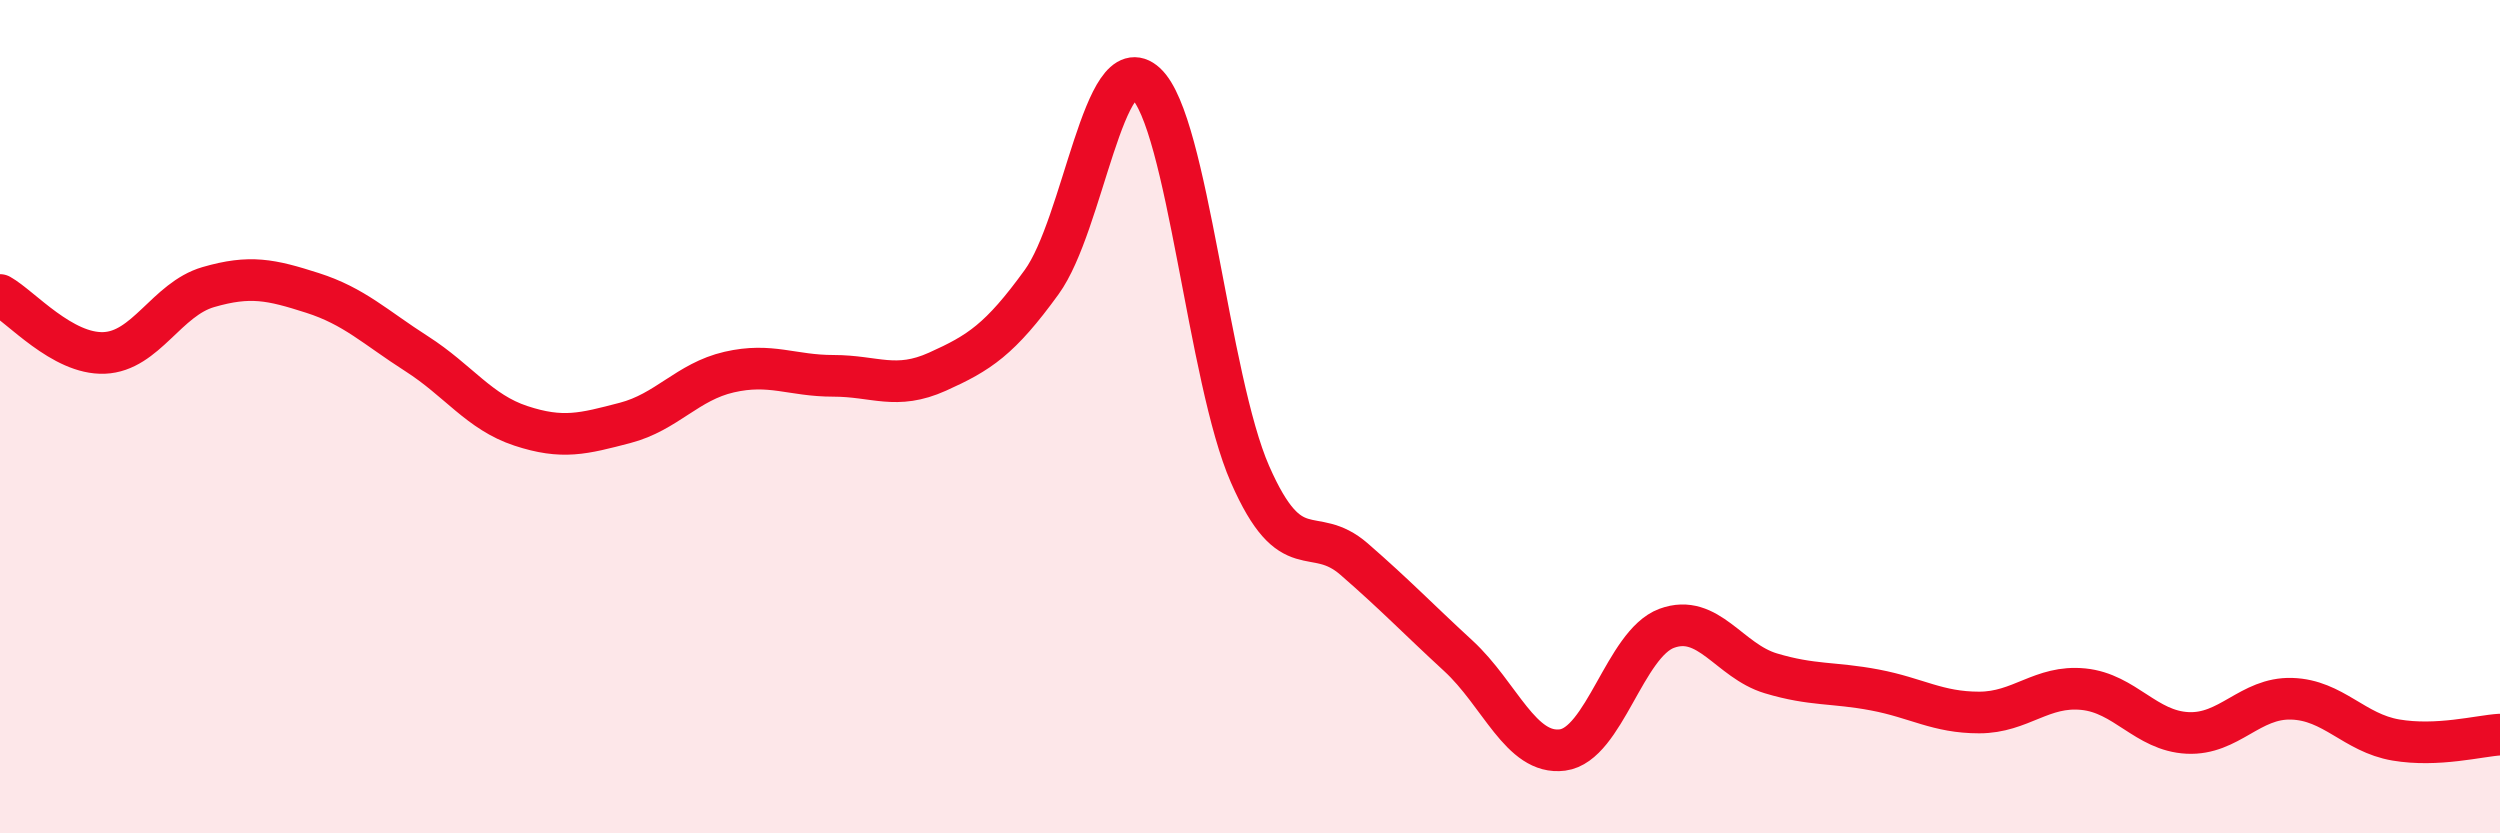 
    <svg width="60" height="20" viewBox="0 0 60 20" xmlns="http://www.w3.org/2000/svg">
      <path
        d="M 0,7.08 C 0.5,7.36 1.5,8.51 2.5,8.47 C 3.5,8.43 4,7.18 5,6.89 C 6,6.6 6.5,6.71 7.5,7.03 C 8.5,7.35 9,7.85 10,8.49 C 11,9.13 11.5,9.89 12.5,10.22 C 13.5,10.55 14,10.41 15,10.15 C 16,9.89 16.5,9.16 17.5,8.93 C 18.5,8.7 19,9.02 20,9.02 C 21,9.02 21.5,9.37 22.5,8.92 C 23.5,8.47 24,8.15 25,6.77 C 26,5.39 26.5,1.08 27.5,2 C 28.5,2.92 29,9.1 30,11.38 C 31,13.66 31.5,12.55 32.5,13.42 C 33.5,14.29 34,14.82 35,15.74 C 36,16.66 36.5,18.13 37.5,18 C 38.5,17.87 39,15.45 40,15.08 C 41,14.71 41.5,15.86 42.5,16.16 C 43.5,16.46 44,16.37 45,16.56 C 46,16.75 46.5,17.1 47.5,17.1 C 48.5,17.1 49,16.44 50,16.54 C 51,16.64 51.5,17.54 52.5,17.59 C 53.5,17.64 54,16.74 55,16.77 C 56,16.8 56.5,17.59 57.5,17.76 C 58.5,17.93 59.5,17.66 60,17.63L60 20L0 20Z"
        fill="#EB0A25"
        opacity="0.1"
        stroke-linecap="round"
        stroke-linejoin="round"
      />
      <path
        d="M 0,7.08 C 0.5,7.36 1.5,8.51 2.5,8.47 C 3.5,8.43 4,7.18 5,6.89 C 6,6.6 6.5,6.71 7.5,7.03 C 8.5,7.35 9,7.85 10,8.49 C 11,9.13 11.5,9.89 12.5,10.22 C 13.5,10.55 14,10.41 15,10.15 C 16,9.89 16.5,9.16 17.5,8.93 C 18.5,8.7 19,9.02 20,9.02 C 21,9.02 21.5,9.37 22.5,8.92 C 23.5,8.47 24,8.15 25,6.77 C 26,5.39 26.5,1.08 27.5,2 C 28.5,2.92 29,9.1 30,11.38 C 31,13.66 31.5,12.55 32.5,13.42 C 33.5,14.29 34,14.82 35,15.74 C 36,16.66 36.5,18.13 37.5,18 C 38.5,17.87 39,15.45 40,15.08 C 41,14.71 41.5,15.86 42.5,16.16 C 43.5,16.46 44,16.37 45,16.56 C 46,16.75 46.5,17.1 47.5,17.1 C 48.5,17.1 49,16.44 50,16.54 C 51,16.64 51.5,17.54 52.5,17.59 C 53.5,17.64 54,16.74 55,16.77 C 56,16.8 56.5,17.59 57.5,17.76 C 58.5,17.93 59.5,17.66 60,17.63"
        stroke="#EB0A25"
        stroke-width="1"
        fill="none"
        stroke-linecap="round"
        stroke-linejoin="round"
      />
    </svg>
  